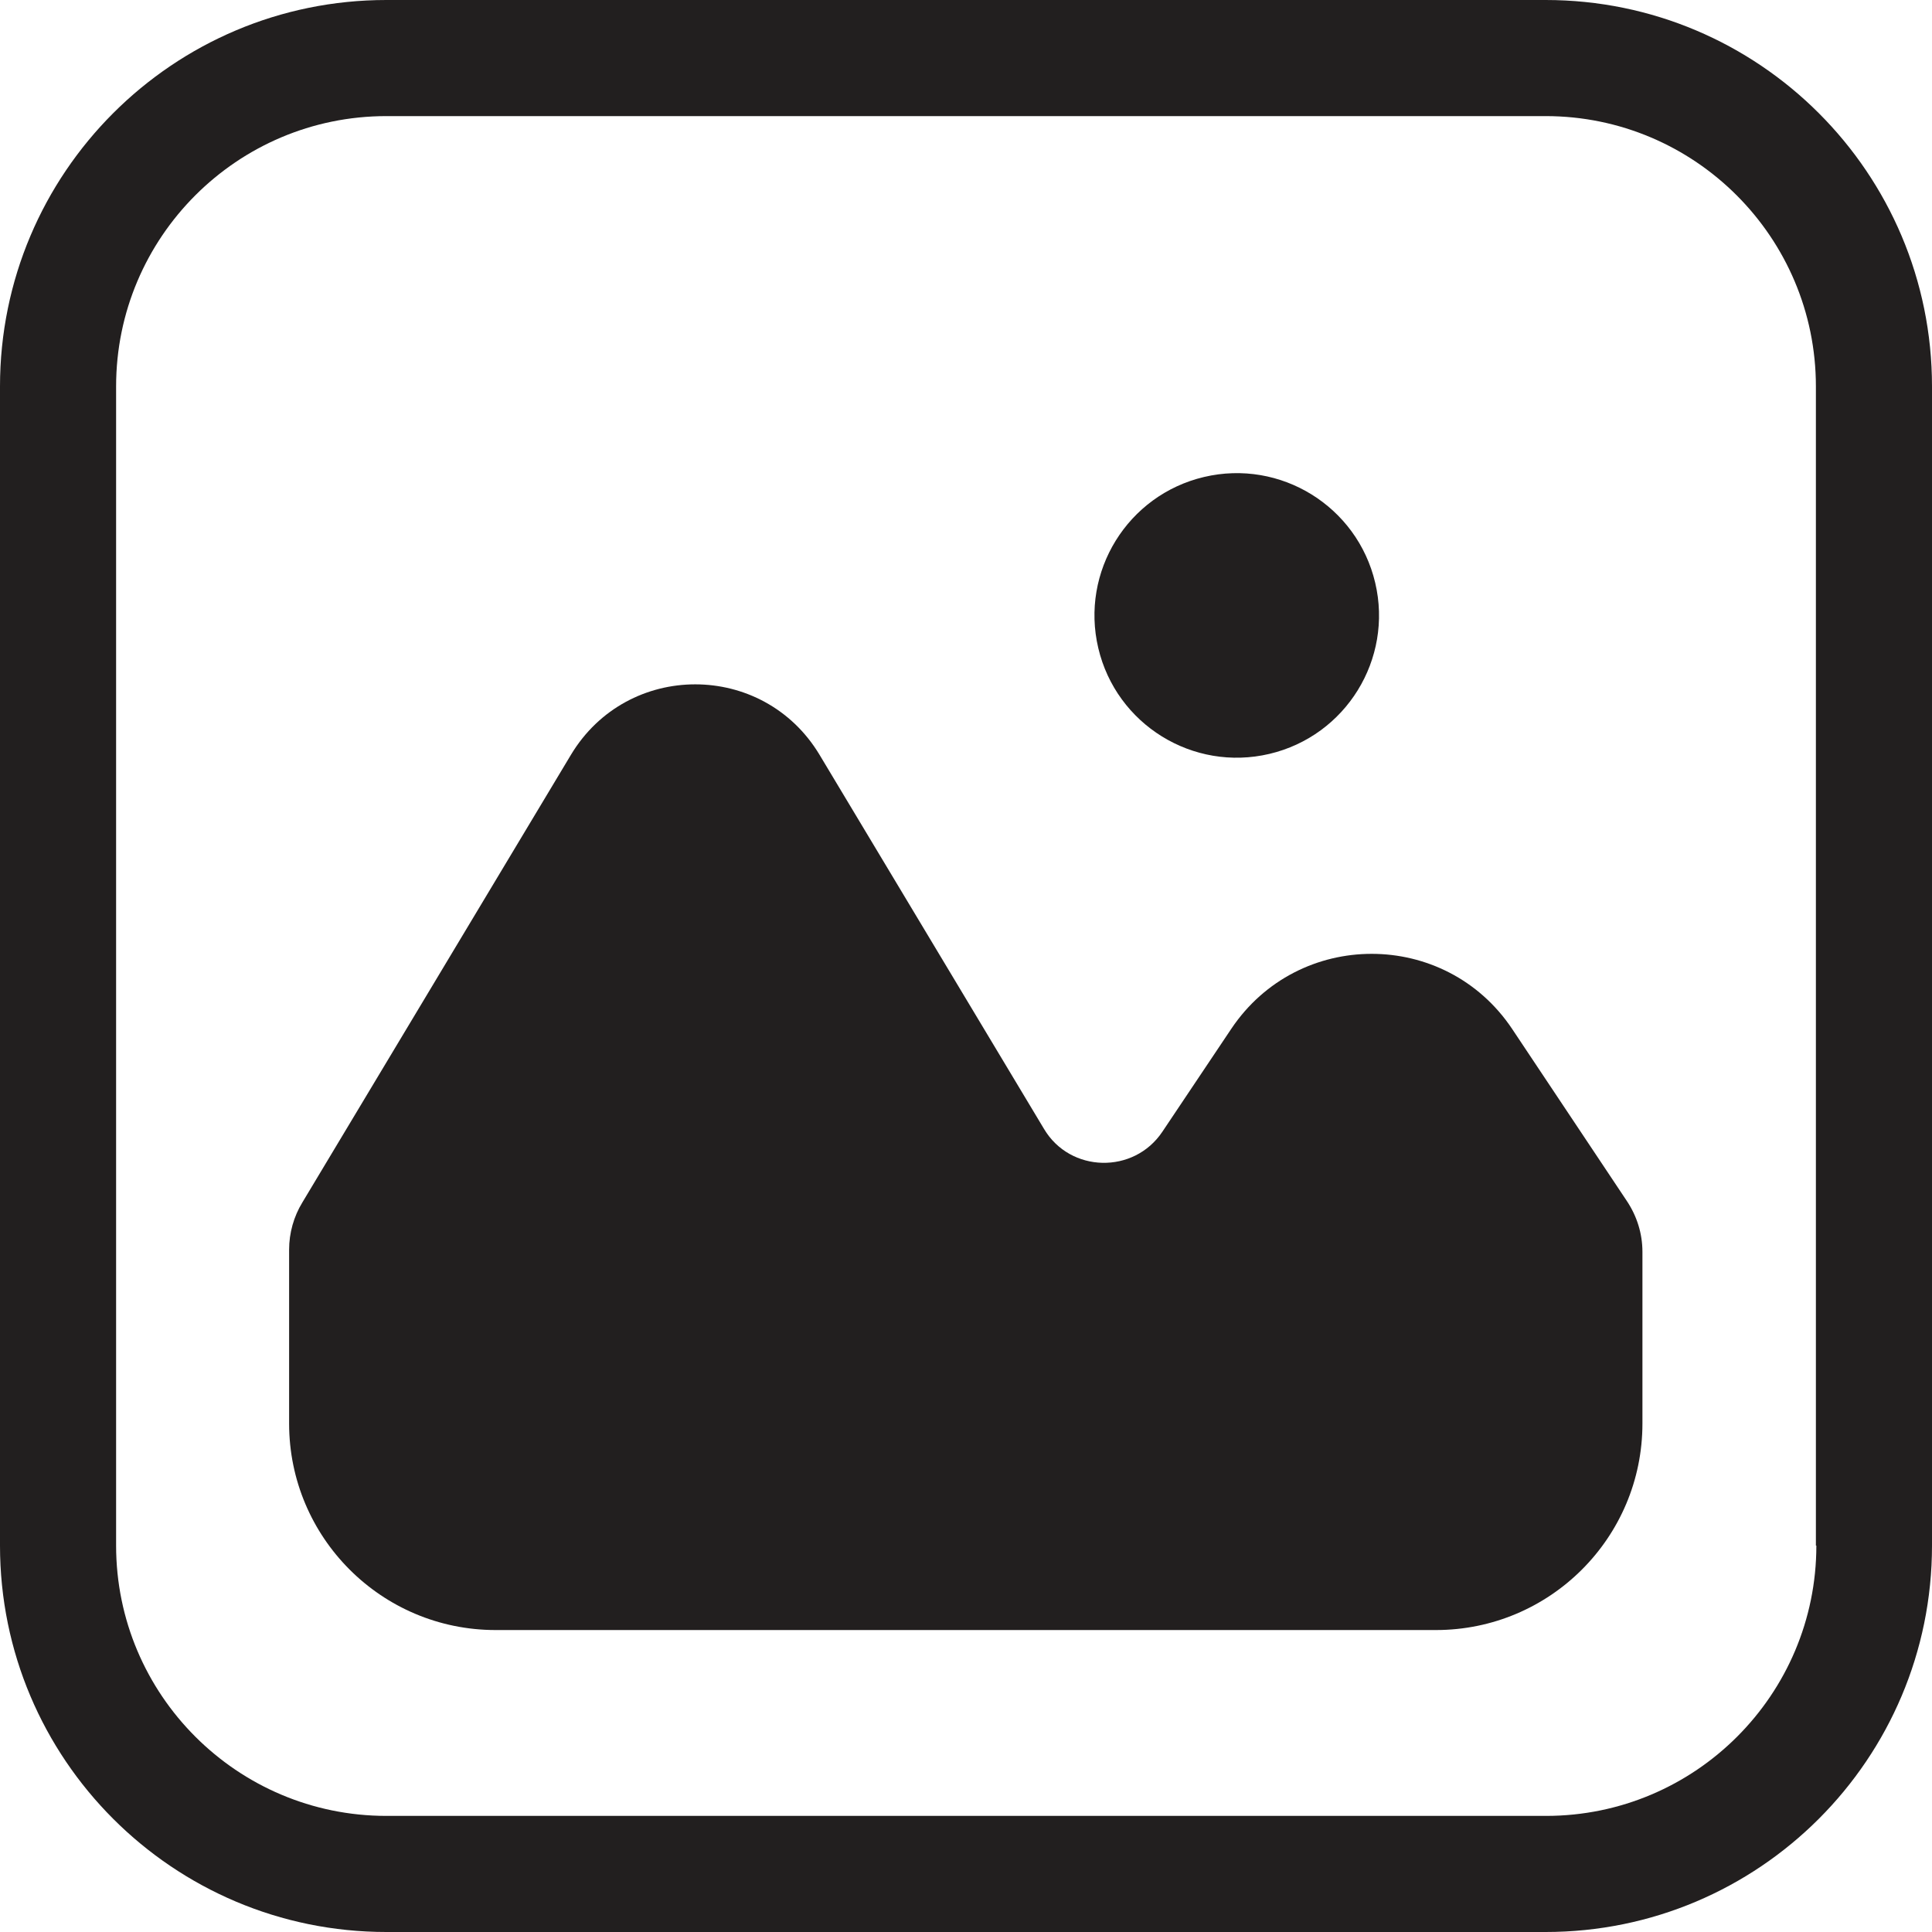<?xml version="1.0" encoding="UTF-8"?>
<svg id="Layer_2" data-name="Layer 2" xmlns="http://www.w3.org/2000/svg" viewBox="0 0 42.1 42.1">
  <defs>
    <style>
      .cls-1 {
        fill: #221f1f;
      }
    </style>
  </defs>
  <g id="Layer_1-2" data-name="Layer 1">
    <g>
      <path class="cls-1" d="M33.68,0H8.42C3.77,0,0,3.77,0,8.42v25.26c0,4.65,3.77,8.42,8.42,8.42h25.26c4.65,0,8.42-3.77,8.42-8.42V8.42c0-4.65-3.77-8.42-8.42-8.42ZM39.58,33.68c0,3.25-2.64,5.89-5.89,5.89H8.42c-3.25,0-5.89-2.64-5.89-5.89V8.42c0-3.25,2.64-5.89,5.89-5.89h25.26c3.25,0,5.89,2.64,5.89,5.89v25.26Z"/>
      <path class="cls-1" d="M32.95,22.42c-1.46-2.18-4.66-2.18-6.12,0l-1.5,2.24c-.62.93-2.01.9-2.58-.06l-4.89-8.15c-1.23-2.05-4.19-2.05-5.42,0l-5.85,9.75c-.19.31-.29.67-.29,1.03v3.79c0,2.48,2.01,4.5,4.5,4.5h20.49c2.48,0,4.5-2.01,4.5-4.5v-3.74c0-.4-.12-.78-.34-1.11l-2.5-3.75Z"/>
      <circle class="cls-1" cx="26.95" cy="13.41" r="3.1" transform="translate(-2.36 6.55) rotate(-13.28)"/>
    </g>
  </g>
</svg>